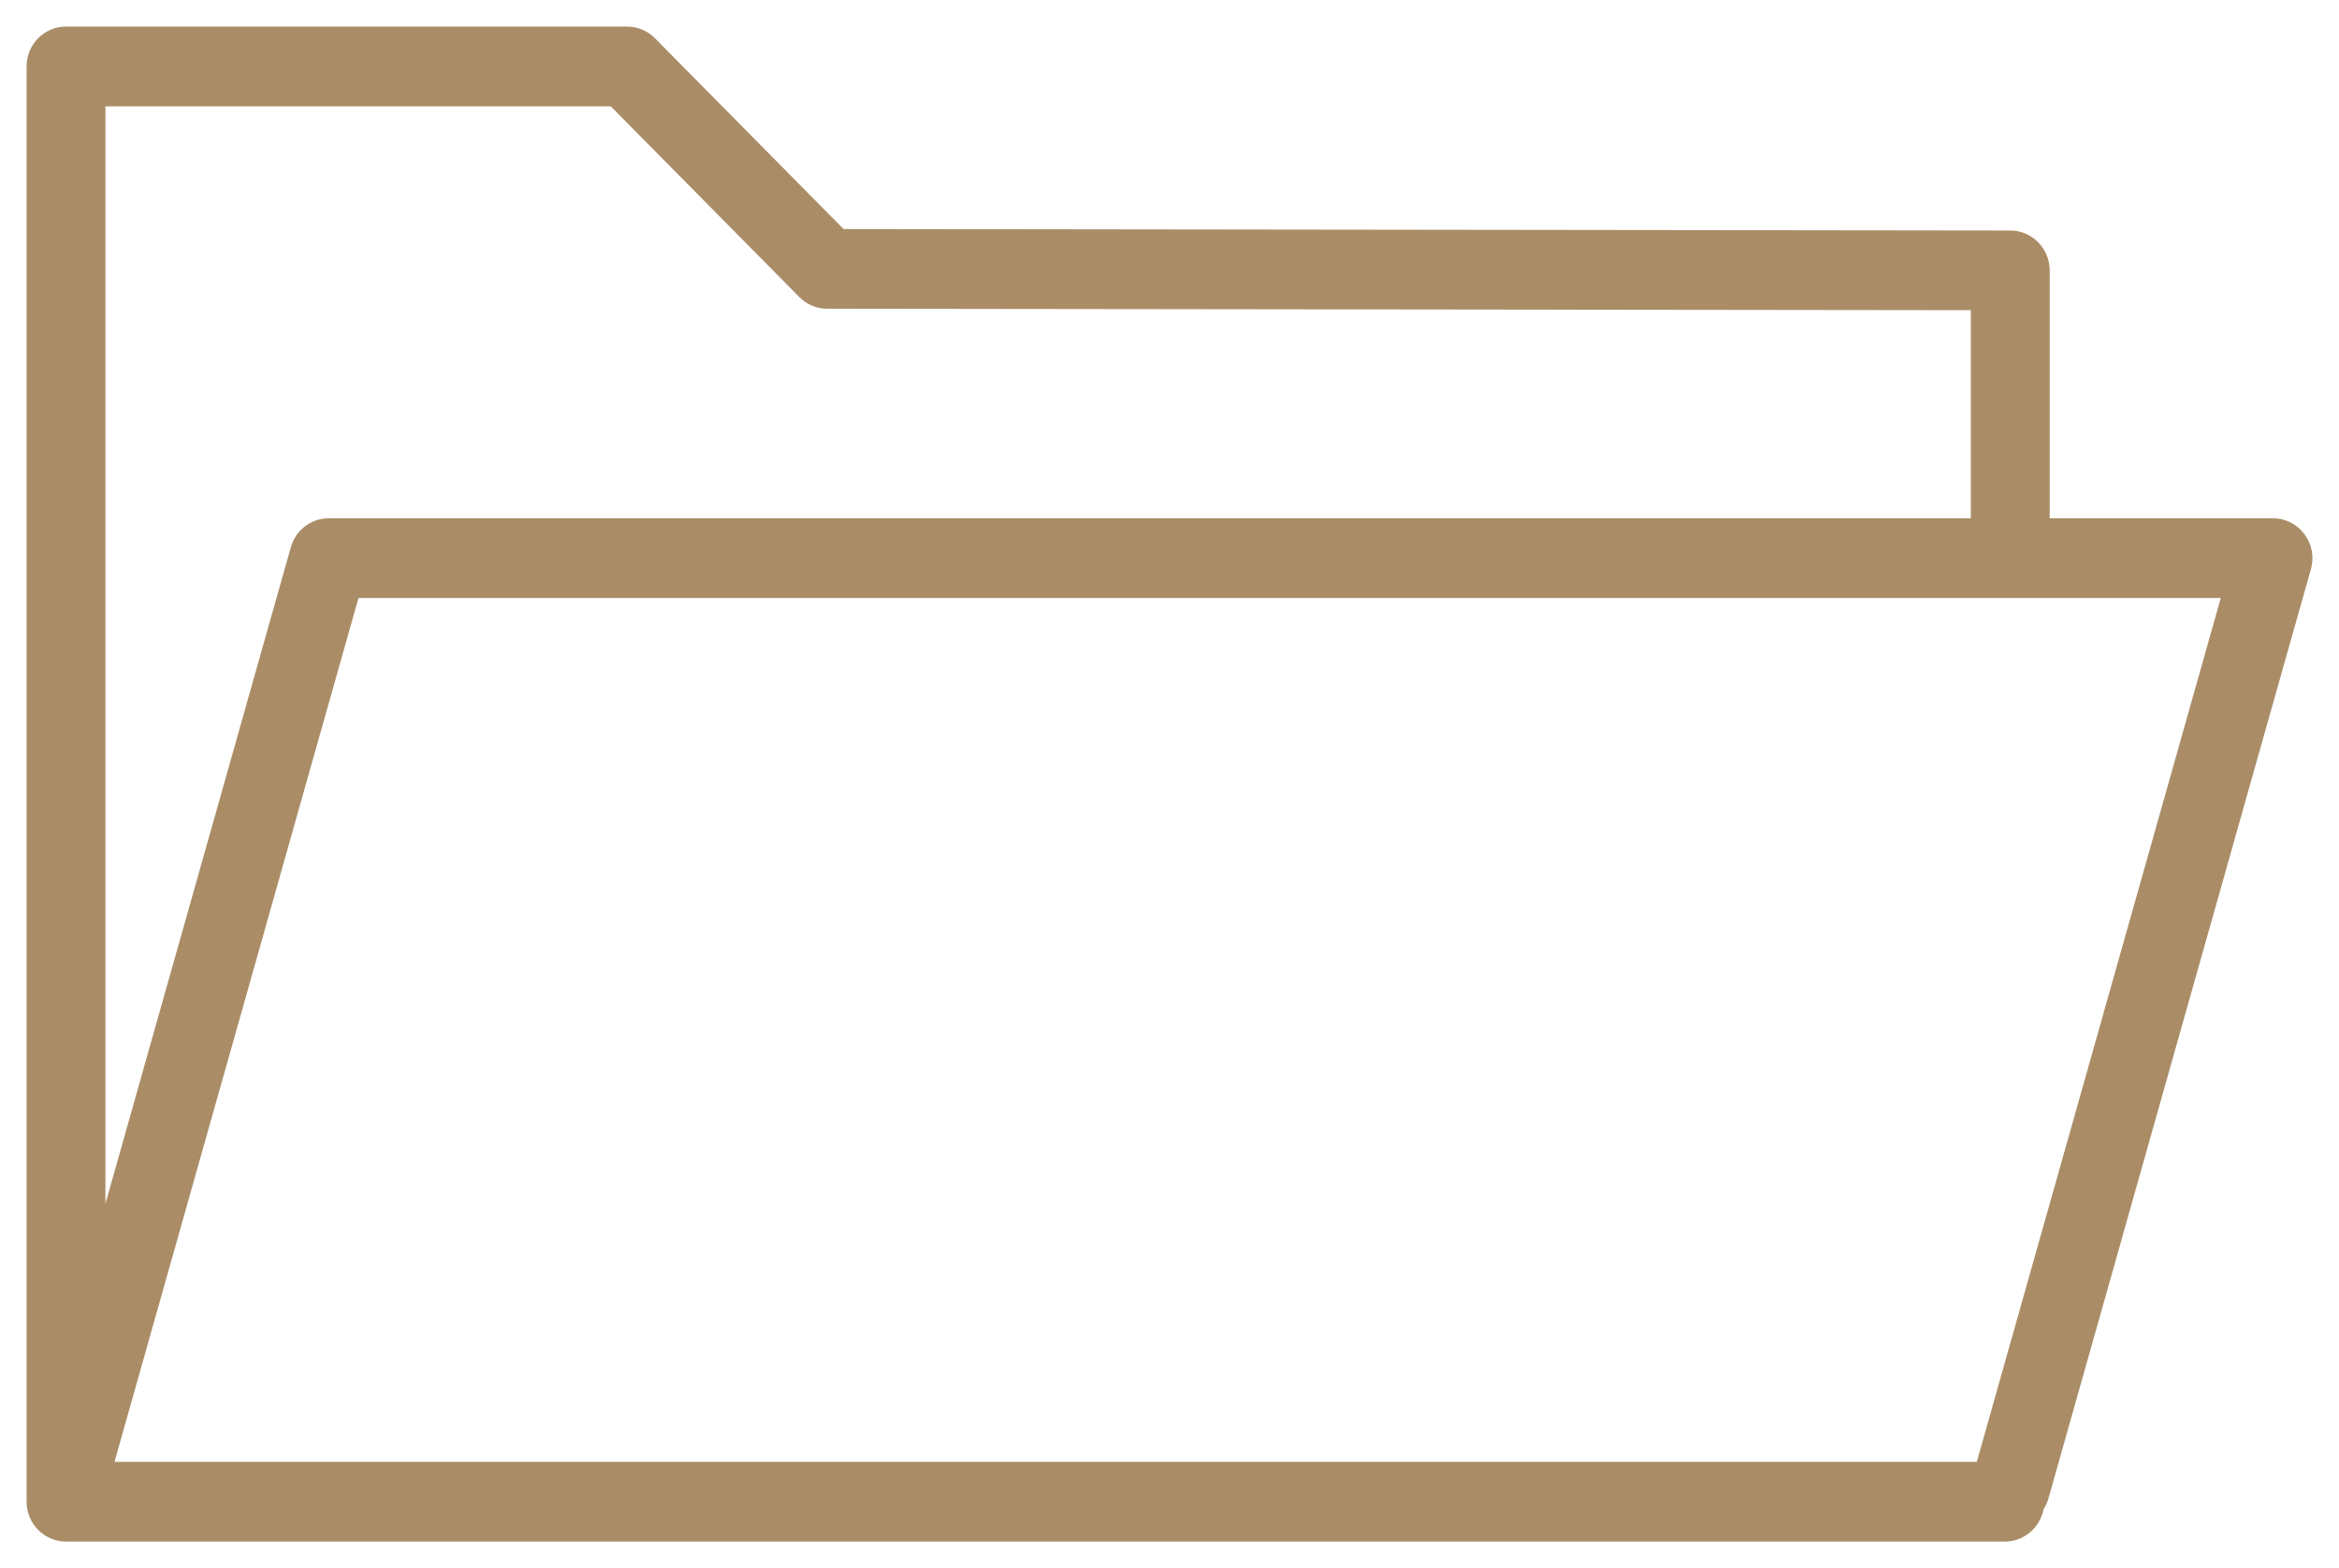 <?xml version="1.0" encoding="UTF-8"?> <svg xmlns="http://www.w3.org/2000/svg" viewBox="1956 2470.5 88 59" width="88" height="59"><path fill="#aa8d67" stroke="none" fill-opacity="1" stroke-width="1" stroke-opacity="1" color="rgb(51, 51, 51)" fill-rule="evenodd" id="tSvg1418da4de45" title="Path 1" d="M 2042.7 2490.597 C 2042.421 2490.221 2041.982 2490 2041.517 2490 C 2038.716 2490 2035.916 2490 2033.115 2490 C 2033.115 2486.891 2033.115 2483.782 2033.115 2480.673 C 2033.115 2479.845 2032.452 2479.174 2031.634 2479.173 C 2017.002 2479.155 2002.37 2479.136 1987.738 2479.118 C 1985.372 2476.725 1983.007 2474.332 1980.641 2471.939 C 1980.363 2471.658 1979.986 2471.5 1979.592 2471.5 C 1972.556 2471.5 1965.519 2471.5 1958.483 2471.5 C 1957.664 2471.5 1957 2472.172 1957 2473 C 1957 2491 1957 2509 1957 2527 C 1957 2527.828 1957.664 2528.5 1958.483 2528.5 C 1982.798 2528.5 2007.114 2528.5 2031.43 2528.5 C 2032.152 2528.5 2032.753 2527.975 2032.885 2527.282 C 2032.955 2527.167 2033.02 2527.048 2033.059 2526.912 C 2036.354 2515.245 2039.649 2503.579 2042.944 2491.912C 2043.071 2491.459 2042.981 2490.973 2042.7 2490.597Z M 1978.978 2474.5 C 1981.344 2476.893 1983.709 2479.285 1986.074 2481.678 C 1986.351 2481.959 1986.727 2482.116 1987.121 2482.117 C 2001.464 2482.135 2015.807 2482.153 2030.149 2482.171 C 2030.149 2484.781 2030.149 2487.39 2030.149 2490 C 2009.556 2490 1988.962 2490 1968.368 2490 C 1967.706 2490 1967.124 2490.444 1966.942 2491.088 C 1964.617 2499.322 1962.291 2507.556 1959.966 2515.79 C 1959.966 2502.027 1959.966 2488.263 1959.966 2474.5C 1966.303 2474.5 1972.641 2474.5 1978.978 2474.5Z M 2030.373 2525.5 C 2007.018 2525.5 1983.663 2525.5 1960.308 2525.5 C 1963.367 2514.667 1966.427 2503.833 1969.487 2493 C 1992.842 2493 2016.197 2493 2039.552 2493C 2036.492 2503.833 2033.433 2514.667 2030.373 2525.5Z"></path><defs> </defs></svg> 